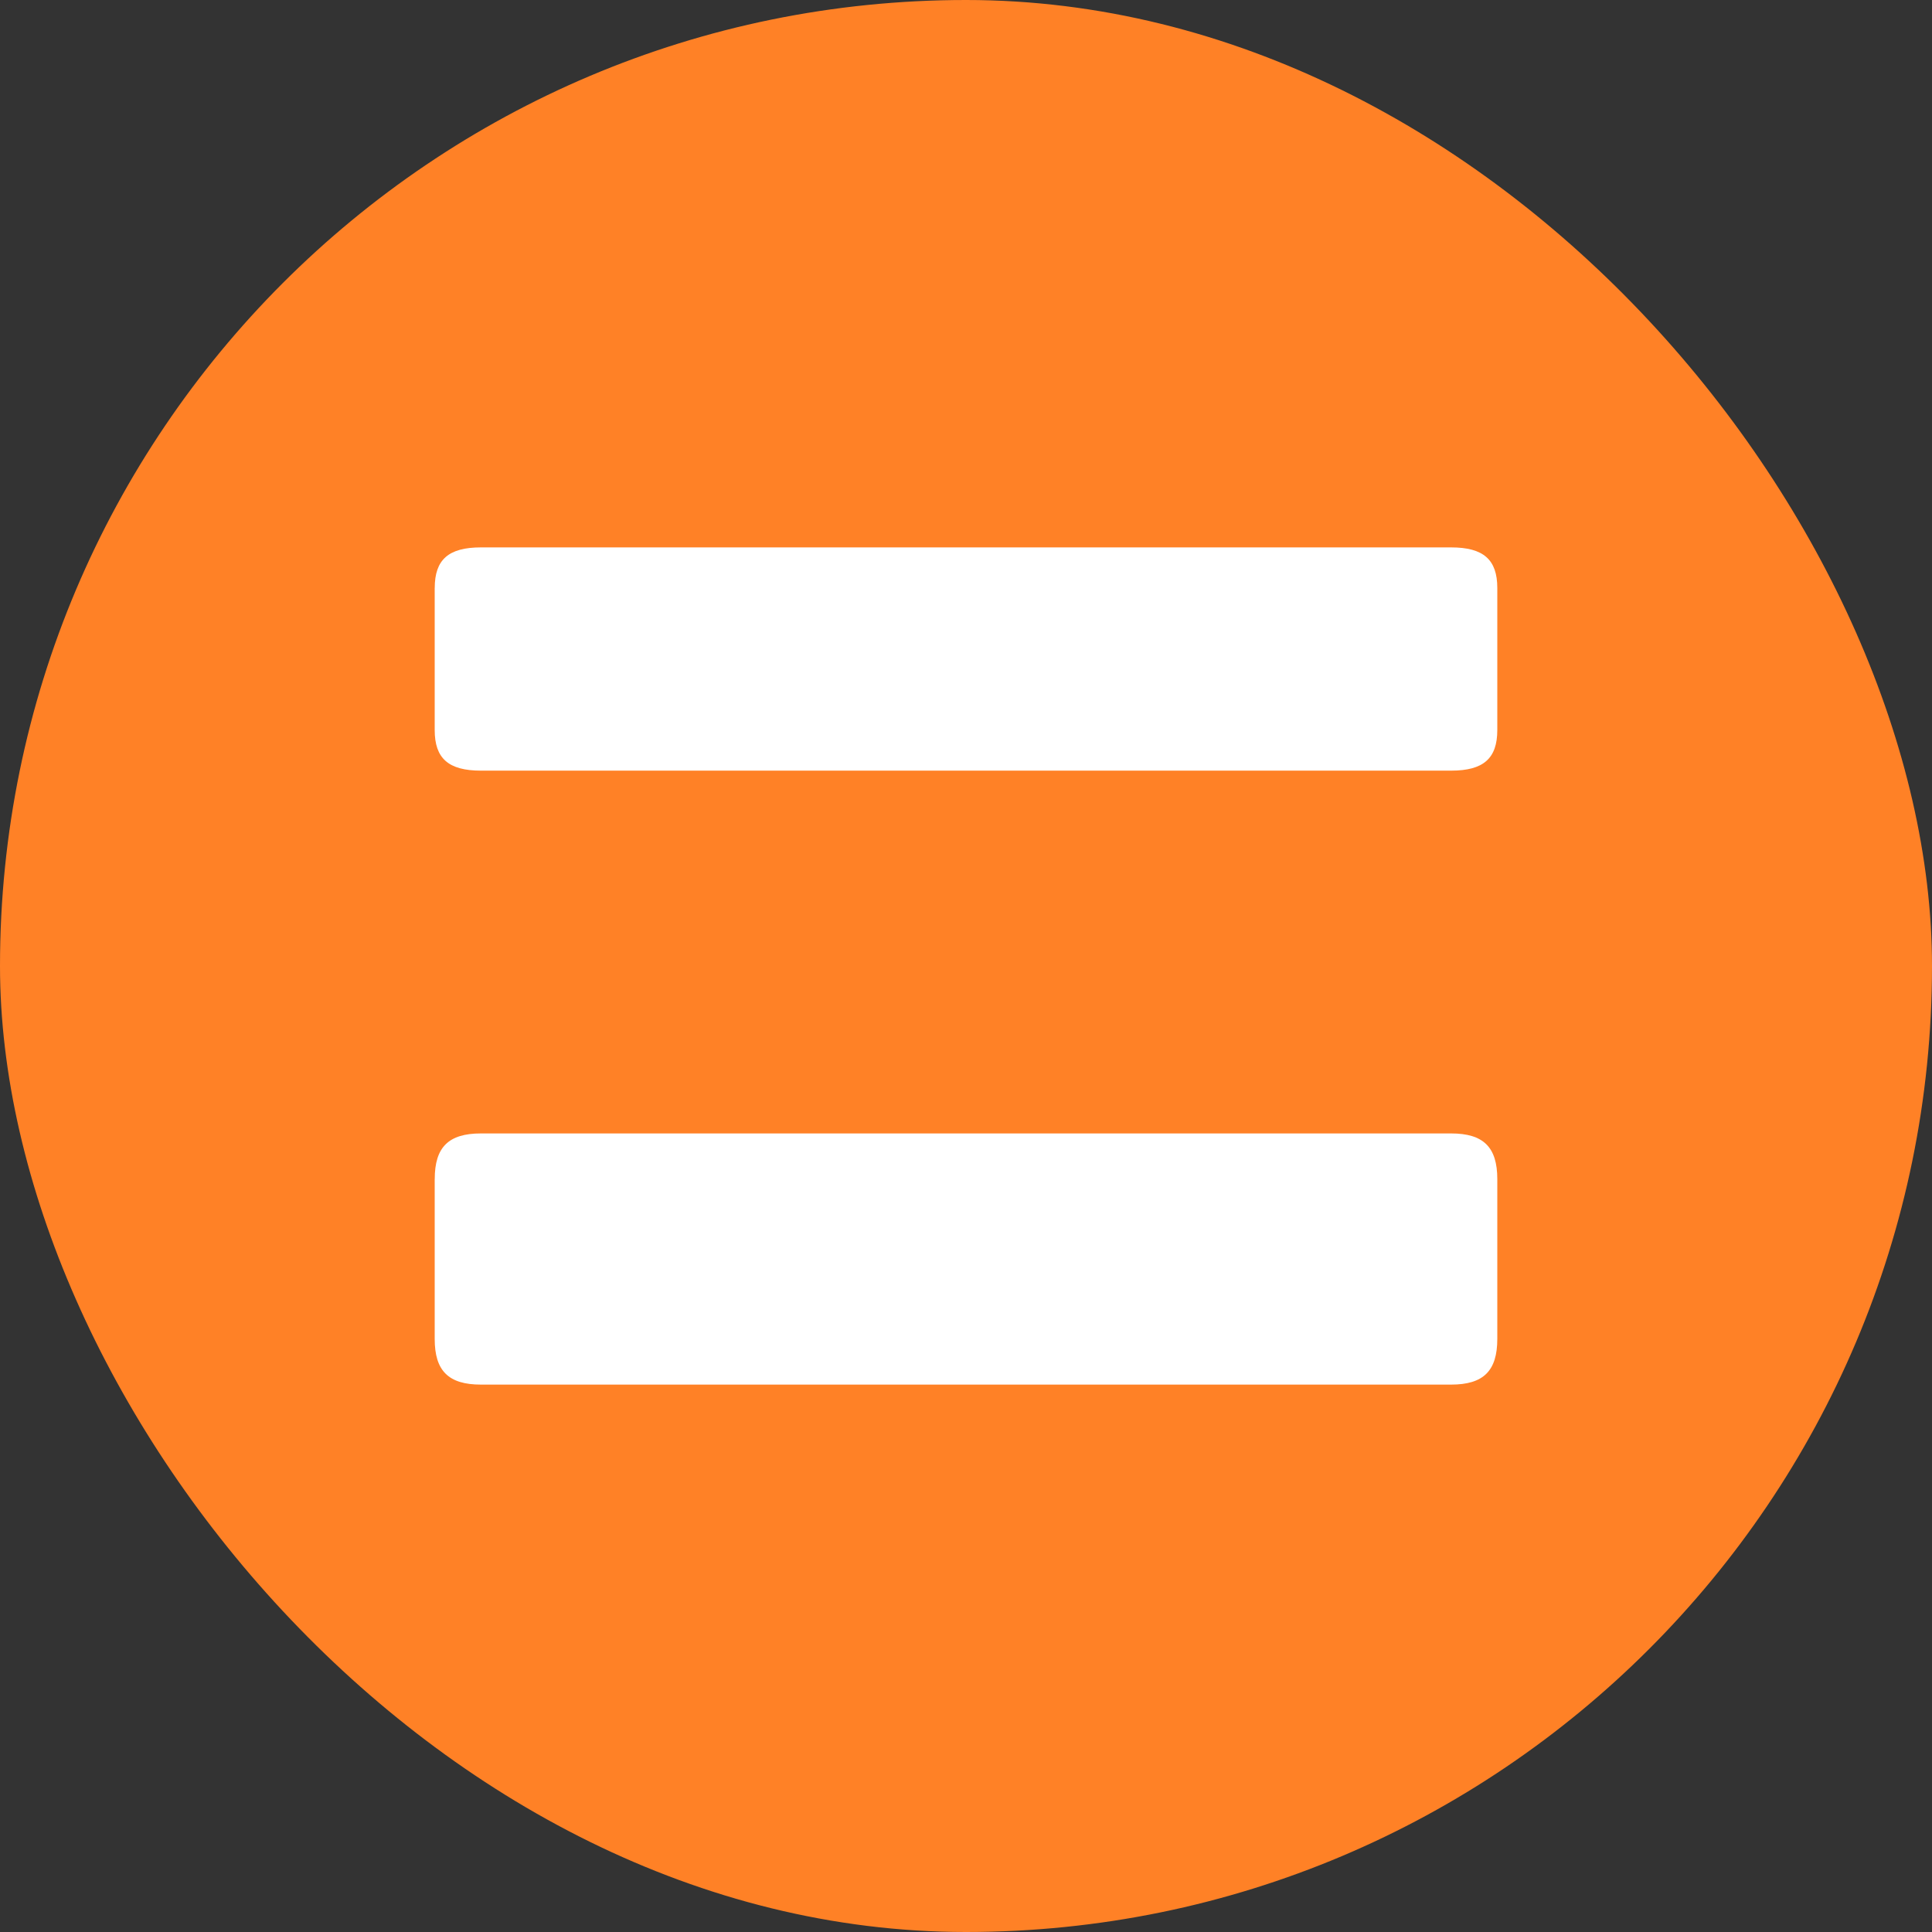 <svg width="60" height="60" viewBox="0 0 60 60" fill="none" xmlns="http://www.w3.org/2000/svg">
<rect x="0" y="0" width="60" height="60" fill="#333333" stroke="none"/>
<rect width="60" height="60" rx="30" fill="#FF8126"/>
<path d="M13.501 18.261C13.501 17.378 13.931 17 14.935 17H45.065C46.069 17 46.5 17.378 46.5 18.261V22.672C46.5 23.555 46.07 23.933 45.065 23.933H14.935C13.93 23.933 13.5 23.555 13.5 22.672V18.261H13.501Z" fill="white"/>
<path d="M13.501 36.618C13.501 35.625 13.931 35.2 14.935 35.2H45.065C46.069 35.2 46.5 35.625 46.5 36.618V41.581C46.5 42.575 46.07 43 45.065 43H14.935C13.93 43 13.5 42.575 13.5 41.581V36.618H13.501Z" fill="white"/>
</svg>
